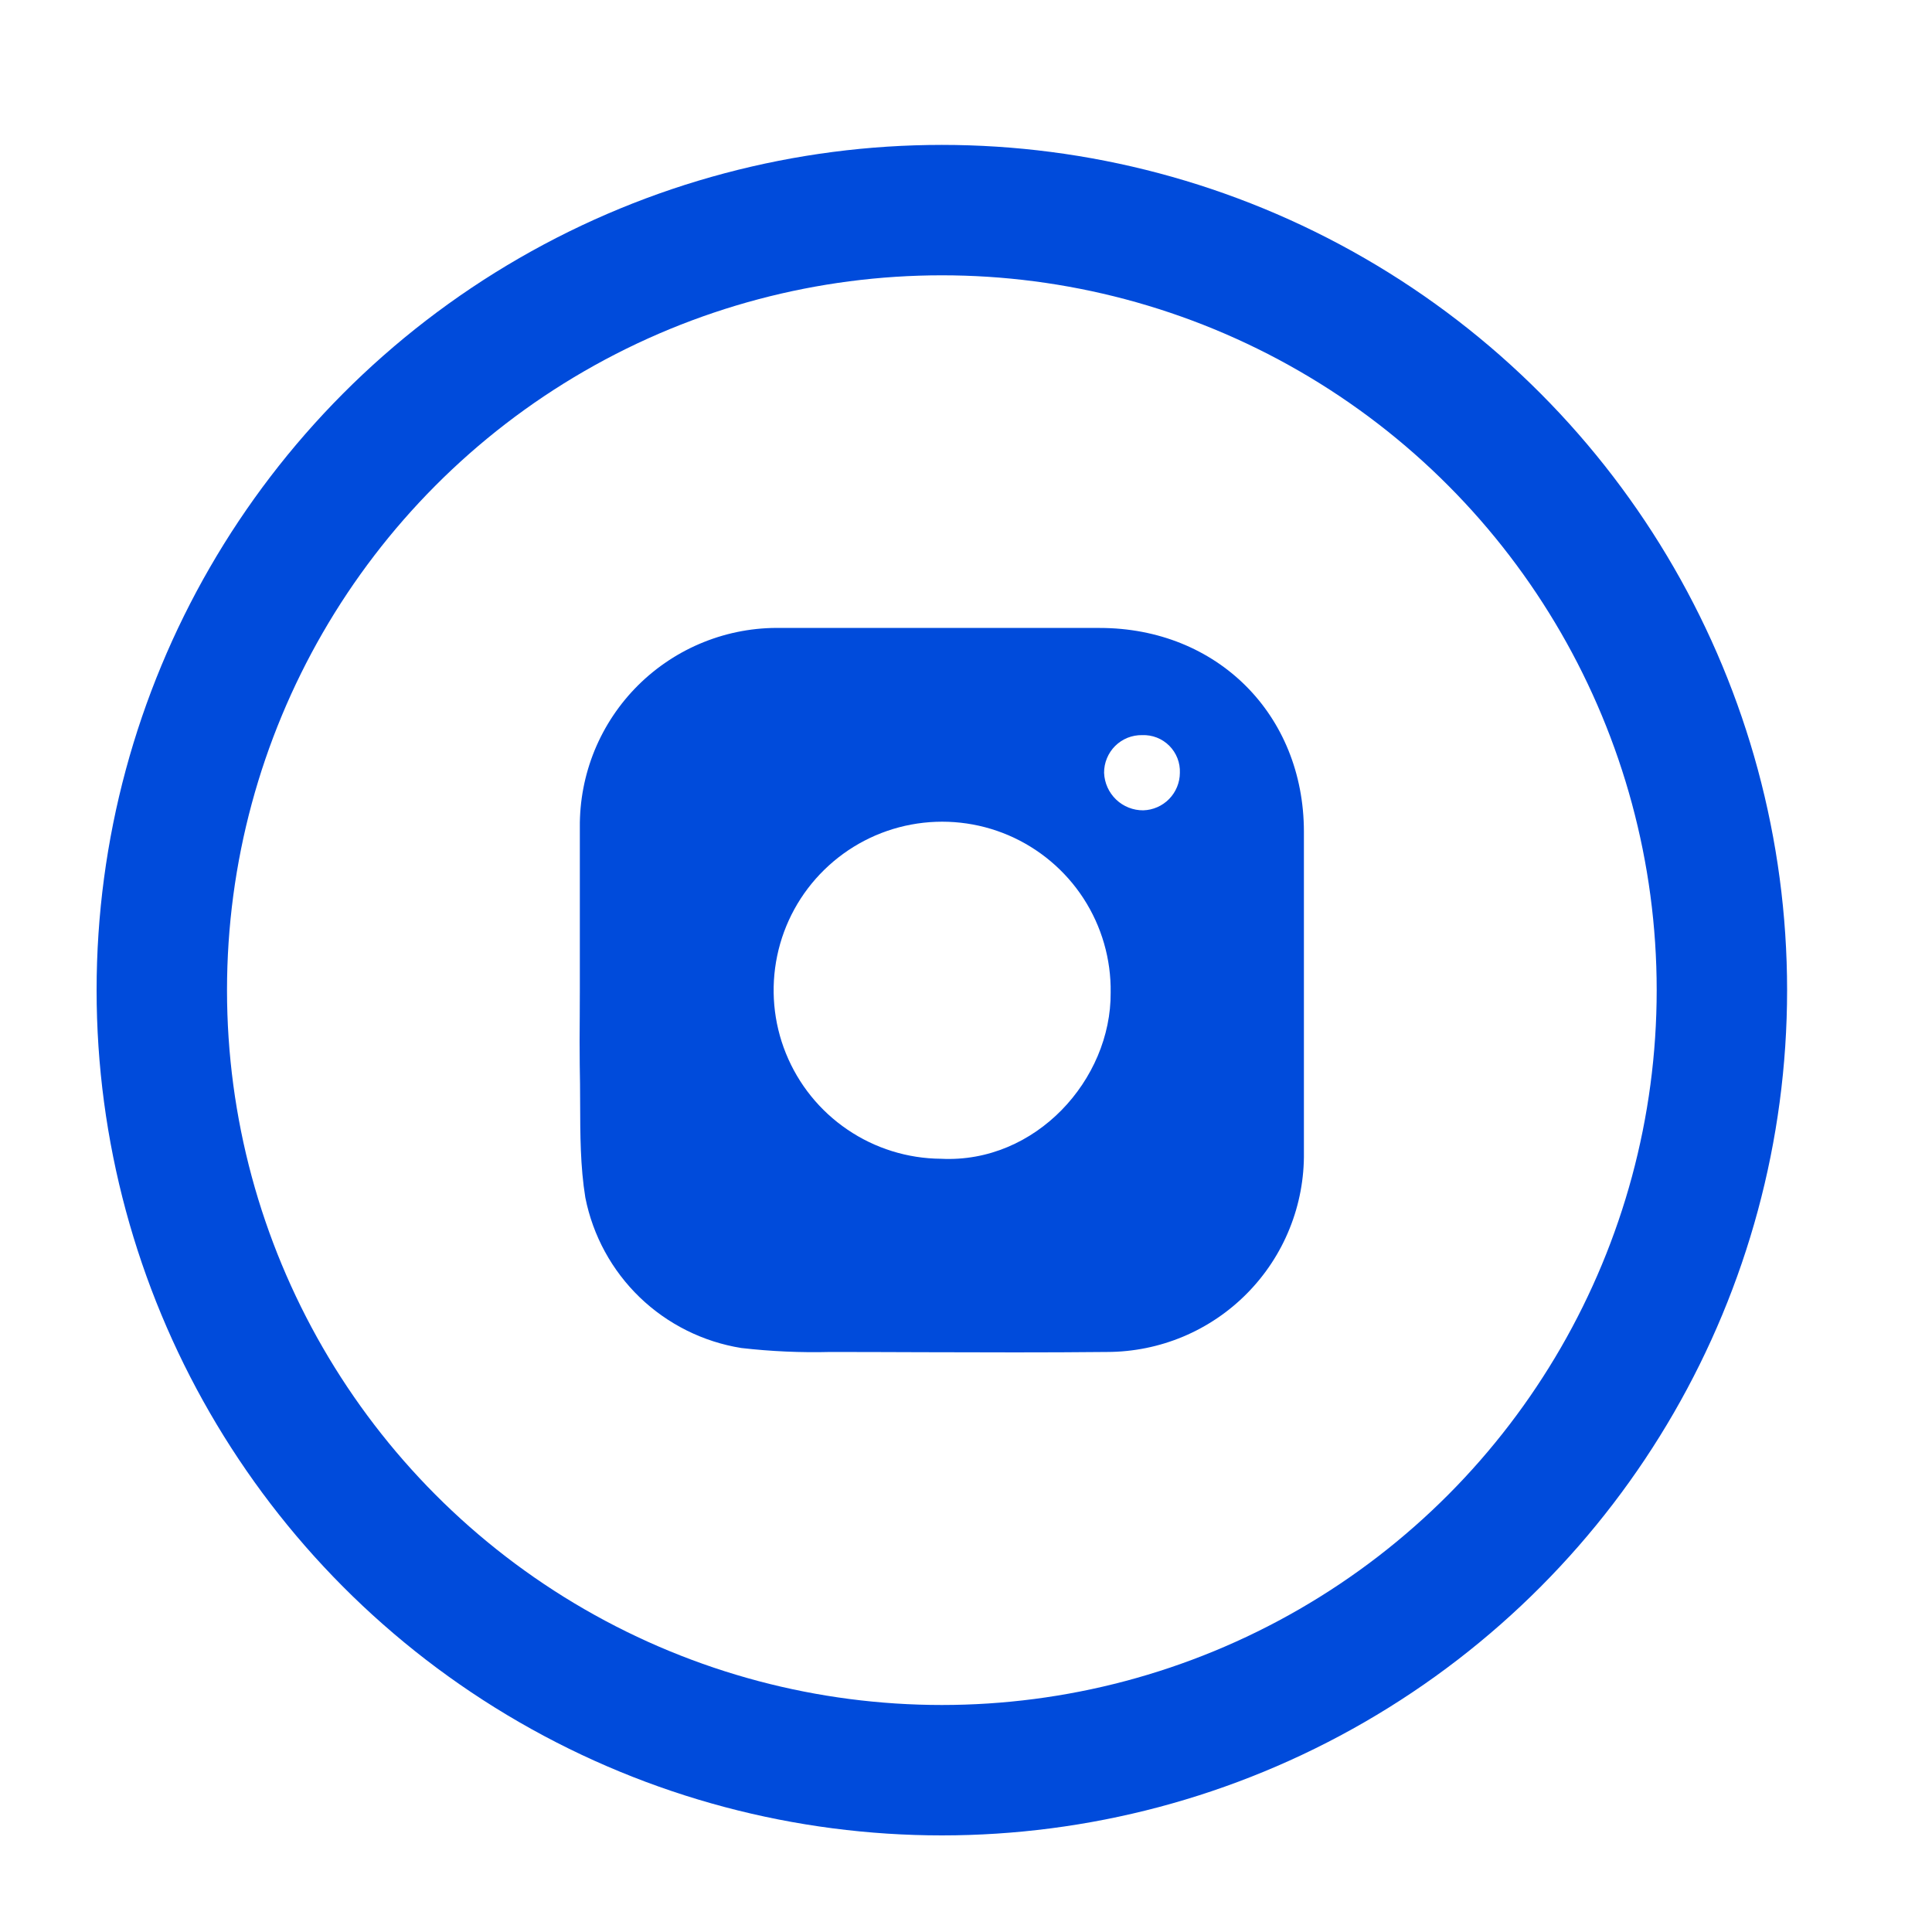 <svg width="40" height="40" viewBox="0 0 40 40" fill="none" xmlns="http://www.w3.org/2000/svg">
<g id="instagram_icon">
<path id="Subtract" fill-rule="evenodd" clip-rule="evenodd" d="M12.005 20.478V17.134C11.999 16.587 12.103 16.044 12.31 15.537C12.518 15.031 12.825 14.571 13.214 14.185C13.603 13.8 14.065 13.496 14.573 13.293C15.082 13.089 15.625 12.99 16.173 13.001H22.767C25.199 13.001 26.993 14.793 26.996 17.217V23.858C27.003 24.397 26.903 24.933 26.701 25.434C26.5 25.935 26.201 26.39 25.822 26.775C25.444 27.159 24.992 27.465 24.494 27.674C23.997 27.882 23.463 27.99 22.923 27.991C21.649 28.004 20.376 28 19.103 27.996H19.102C18.466 27.994 17.829 27.991 17.192 27.991C16.576 28.007 15.96 27.979 15.348 27.909C14.557 27.782 13.823 27.416 13.245 26.86C12.668 26.303 12.275 25.583 12.119 24.796C12.014 24.151 12.013 23.489 12.011 22.827C12.01 22.569 12.009 22.311 12.003 22.053C11.998 21.717 12 21.382 12.003 21.048C12.004 20.858 12.005 20.668 12.005 20.478ZM19.482 23.991C18.791 23.986 18.116 23.776 17.545 23.387C16.973 22.999 16.53 22.449 16.271 21.808C16.012 21.168 15.95 20.464 16.091 19.788C16.232 19.111 16.571 18.492 17.065 18.009C17.559 17.525 18.185 17.199 18.864 17.072C19.544 16.945 20.246 17.022 20.881 17.294C21.516 17.567 22.056 18.021 22.433 18.601C22.809 19.181 23.005 19.859 22.995 20.55C23.008 22.349 21.446 24.09 19.482 23.991ZM23.951 15.271C23.854 15.233 23.751 15.216 23.647 15.22C23.544 15.218 23.441 15.237 23.345 15.275C23.249 15.314 23.162 15.371 23.088 15.444C23.015 15.517 22.957 15.604 22.918 15.699C22.878 15.795 22.858 15.897 22.859 16.001C22.867 16.21 22.956 16.408 23.107 16.553C23.258 16.698 23.46 16.778 23.669 16.777C23.872 16.771 24.064 16.687 24.206 16.542C24.347 16.397 24.427 16.203 24.428 16.001C24.432 15.897 24.415 15.794 24.377 15.697C24.339 15.601 24.282 15.513 24.209 15.44C24.135 15.366 24.048 15.309 23.951 15.271Z" fill="#004BDB"/>
<circle id="Ellipse 309" cx="19.5" cy="20.5" r="16.15" stroke="#004BDB" stroke-width="2.7"/>
</g>
</svg>
